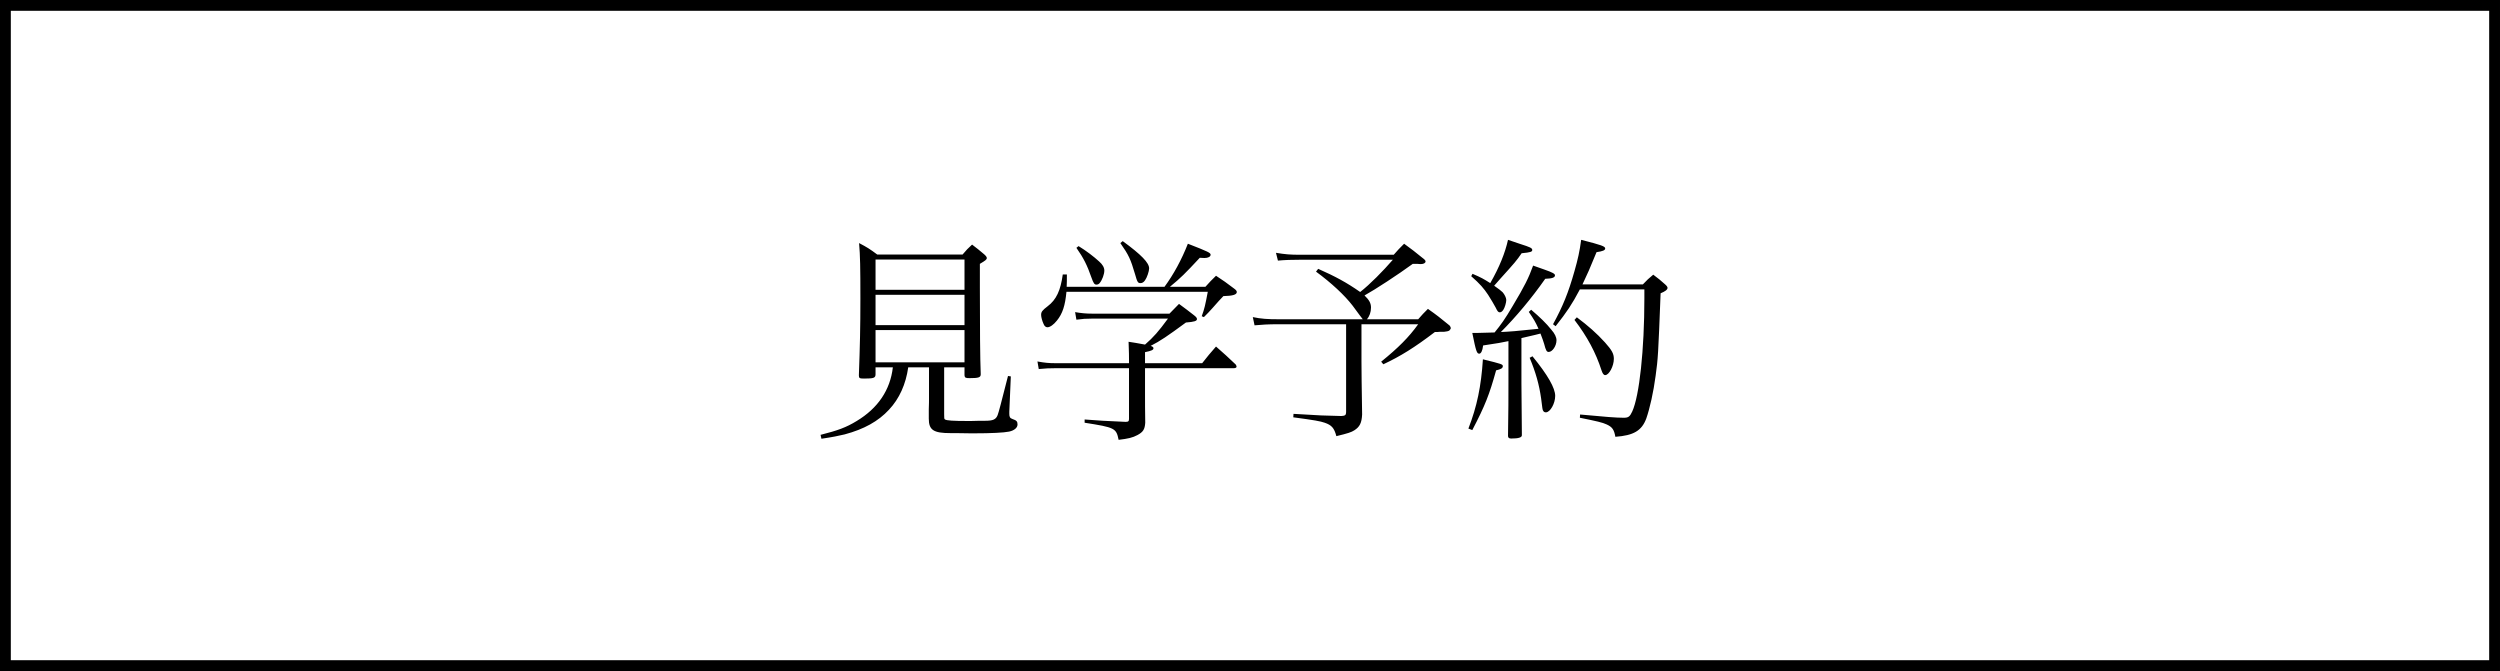 <svg width="231" height="62" viewBox="0 0 231 62" fill="none" xmlns="http://www.w3.org/2000/svg">
<path d="M87.24 33.94V38.28C87.24 38.66 87.24 38.7 87.32 38.76C87.48 38.86 88.06 38.9 89.44 38.9C89.48 38.9 89.62 38.9 89.72 38.9C90.26 38.88 90.66 38.88 90.88 38.88C90.94 38.88 91 38.88 91.02 38.88C91.76 38.88 92.02 38.76 92.18 38.36C92.3 38.04 92.5 37.24 93.14 34.74L93.4 34.78L93.26 38.04C93.26 38.12 93.26 38.22 93.26 38.24C93.26 38.52 93.32 38.64 93.56 38.72C93.92 38.84 94.02 38.94 94.02 39.22C94.02 39.52 93.72 39.78 93.24 39.88C92.76 39.98 91.58 40.04 90.02 40.04C89.96 40.04 89.8 40.04 89.68 40.04C88.78 40.02 88 40.02 87.82 40.02C86.26 40.02 85.82 39.74 85.82 38.68C85.82 38.68 85.82 38.64 85.82 38.62C85.82 38.28 85.82 37.98 85.82 37.82C85.84 37.34 85.84 36.98 85.84 36.88V33.94H83.92C83.7 35.5 83.1 36.84 82.14 37.86C81.16 38.92 79.84 39.66 78.04 40.14C77.44 40.28 76.98 40.38 75.9 40.54L75.82 40.18C77.4 39.78 78.18 39.5 79.16 38.9C81.12 37.72 82.26 36.04 82.5 33.94H80.9V34.58C80.9 34.92 80.74 34.98 79.84 34.98C79.42 34.98 79.36 34.94 79.36 34.68C79.46 31.92 79.5 30.28 79.5 27.6C79.5 24.68 79.48 23.64 79.38 22.46C80.14 22.86 80.36 23 81.06 23.52H88.94C89.3 23.1 89.42 22.96 89.82 22.6C90.3 22.96 90.46 23.1 90.94 23.5C91.12 23.66 91.18 23.76 91.18 23.84C91.18 23.98 91.08 24.06 90.54 24.38V26.6C90.54 30.2 90.56 33.12 90.62 34.58C90.62 34.88 90.42 34.94 89.58 34.94C89.22 34.94 89.14 34.9 89.12 34.68V33.94H87.24ZM89.12 26.78V23.98H80.9V26.78H89.12ZM89.12 27.24H80.9V30.04H89.12V27.24ZM89.12 30.5H80.9V33.48H89.12V30.5ZM105.8 33.56H111.08C111.6 32.9 111.78 32.68 112.36 32.02C113.16 32.72 113.4 32.94 114.18 33.68C114.22 33.74 114.26 33.82 114.26 33.88C114.26 33.96 114.16 34.02 114.02 34.02H105.8V36.36C105.8 37.22 105.8 37.8 105.82 39.06C105.78 39.68 105.62 39.92 105.1 40.2C104.66 40.44 104.22 40.54 103.36 40.64C103.14 39.56 103.02 39.5 100.22 39.06V38.76C101.74 38.88 101.88 38.88 104 38.98C104.26 38.98 104.32 38.92 104.32 38.7V34.02H97.62C96.9 34.02 96.66 34.04 95.98 34.1L95.86 33.4C96.54 33.52 96.88 33.56 97.58 33.56H104.32V33.22C104.32 32.82 104.32 32.7 104.28 31.58C104.68 31.64 105.18 31.72 105.8 31.84C106.6 31.14 107.04 30.64 107.92 29.44H100.9C100.3 29.44 100.08 29.46 99.46 29.54L99.34 28.84C99.9 28.94 100.38 28.98 100.88 28.98H108.06C108.44 28.58 108.56 28.46 108.94 28.08C109.56 28.54 109.76 28.68 110.34 29.14C110.52 29.28 110.6 29.38 110.6 29.48C110.6 29.66 110.36 29.74 109.58 29.8C107.84 31.08 107.22 31.5 106.32 31.96C106.5 32.02 106.58 32.08 106.58 32.18C106.58 32.34 106.38 32.42 105.8 32.54V33.56ZM108.1 26.5H111.38C111.8 26.04 111.92 25.9 112.36 25.48C113.08 25.96 113.3 26.1 114 26.64C114.2 26.78 114.28 26.88 114.28 26.98C114.28 27.22 113.94 27.34 113.04 27.36C112.64 27.78 112.64 27.78 112.04 28.46C111.66 28.88 111.66 28.88 111.24 29.3L111.04 29.22C111.3 28.5 111.36 28.22 111.6 26.96H98.54C98.42 28.24 98.18 28.98 97.66 29.62C97.36 30 97.02 30.24 96.78 30.24C96.64 30.24 96.5 30.14 96.42 29.92C96.3 29.66 96.2 29.3 96.2 29.1C96.2 28.82 96.3 28.68 96.8 28.3C97.6 27.7 98 26.84 98.2 25.36H98.58C98.58 25.96 98.58 26.08 98.56 26.5H107.6C108.44 25.36 109.18 24 109.76 22.52C111.66 23.26 111.86 23.36 111.86 23.54C111.86 23.72 111.62 23.84 111.3 23.84C111.2 23.84 111.02 23.82 110.86 23.82C109.48 25.3 109.12 25.66 108.1 26.5ZM99.46 22.9L99.66 22.74C100.38 23.18 101.08 23.72 101.56 24.16C101.88 24.44 102.04 24.72 102.04 25C102.04 25.34 101.84 25.88 101.62 26.14C101.56 26.24 101.42 26.3 101.32 26.3C101.12 26.3 101.04 26.18 100.84 25.62C100.46 24.52 100.12 23.84 99.46 22.9ZM103.52 22.46L103.74 22.28C105.46 23.54 106.18 24.28 106.18 24.8C106.18 25.06 105.98 25.66 105.8 25.9C105.68 26.08 105.54 26.16 105.38 26.16C105.14 26.16 105.08 26.06 104.88 25.34C104.46 23.92 104.3 23.58 103.52 22.46ZM120.16 23.54H128.78C129.16 23.1 129.3 22.96 129.74 22.52C130.5 23.08 130.72 23.24 131.4 23.8C131.64 23.98 131.72 24.06 131.72 24.16C131.72 24.3 131.54 24.4 131.3 24.4C131.3 24.4 131.26 24.4 131.22 24.4C131.14 24.38 130.9 24.38 130.54 24.38C129.2 25.36 127.06 26.76 126.08 27.3C126.52 27.72 126.68 28.02 126.68 28.42C126.68 28.84 126.54 29.24 126.3 29.5H131.04C131.42 29.06 131.54 28.94 131.94 28.54C132.82 29.16 133.06 29.36 133.82 29.98C133.96 30.08 133.98 30.1 134.04 30.26C134.04 30.28 134.06 30.32 134.06 30.32C134.06 30.36 133.96 30.52 133.92 30.54C133.84 30.6 133.64 30.64 133.42 30.66H133.02C132.88 30.68 132.74 30.68 132.58 30.68C130.72 32.1 129.4 32.92 127.82 33.66L127.62 33.42C129.2 32.14 130.18 31.16 131.04 29.96H125.8V33.4C125.8 34.16 125.82 35.78 125.86 38.3C125.82 39.08 125.64 39.44 125.14 39.76C124.86 39.94 124.56 40.04 123.48 40.3C123.28 39.54 123.04 39.28 122.4 39.06C122 38.92 121.46 38.82 119.5 38.56L119.52 38.24C122.12 38.4 122.26 38.4 123.94 38.44C124.28 38.42 124.38 38.36 124.38 38.08V29.96H118.08C117.22 29.96 116.54 30 115.92 30.06L115.76 29.3C116.52 29.46 117.12 29.5 118.18 29.5H125.92C125.84 29.4 125.52 28.98 124.98 28.24C124.24 27.28 123.02 26.14 121.6 25.1L121.8 24.84C123.38 25.54 124.42 26.1 125.68 26.98C126.58 26.28 127.8 25.04 128.7 24H120.16C119.38 24 118.72 24.02 118.08 24.08L117.9 23.36C118.76 23.5 119.18 23.54 120.16 23.54ZM139.38 35.42V31.52C138.68 31.66 138.54 31.7 137.04 31.92C136.98 32.44 136.84 32.68 136.68 32.68C136.46 32.68 136.38 32.46 136.04 30.76C136.28 30.76 136.48 30.76 136.6 30.76C136.82 30.76 137.2 30.74 138.1 30.72C138.7 29.98 139.04 29.52 139.78 28.26C140.88 26.42 141.24 25.7 141.66 24.54C142.06 24.68 142.48 24.82 142.68 24.9C143.48 25.18 143.68 25.3 143.68 25.44C143.68 25.64 143.44 25.74 142.78 25.76C141.52 27.56 140.06 29.3 138.68 30.68C139.52 30.64 140.1 30.6 142.16 30.38C141.88 29.76 141.74 29.52 141.26 28.82L141.48 28.62C142.26 29.28 142.9 29.9 143.34 30.46C143.66 30.82 143.82 31.16 143.82 31.44C143.82 31.96 143.44 32.52 143.1 32.52C142.92 32.52 142.84 32.4 142.68 31.78C142.6 31.52 142.52 31.28 142.34 30.82C142.3 30.84 141.7 30.98 140.58 31.24V35.42L140.62 40.1C140.62 40.14 140.62 40.18 140.62 40.22C140.62 40.42 140.32 40.52 139.64 40.52C139.44 40.52 139.36 40.46 139.34 40.3C139.38 37.5 139.38 37.16 139.38 35.42ZM135.94 25.52L136.06 25.3C136.86 25.64 137.1 25.78 137.7 26.16C138.56 24.66 139.08 23.34 139.34 22.16C139.82 22.32 140.22 22.46 140.46 22.54C141.4 22.84 141.58 22.92 141.58 23.1C141.58 23.26 141.44 23.32 140.6 23.4C140.12 24.1 139.96 24.28 138.66 25.72C138.56 25.84 138.56 25.84 138.06 26.4C138.54 26.74 138.64 26.82 138.84 27C139.02 27.2 139.18 27.52 139.18 27.72C139.18 27.96 139.04 28.44 138.9 28.64C138.8 28.78 138.7 28.86 138.58 28.86C138.44 28.86 138.36 28.76 138.2 28.42C138.12 28.26 137.7 27.54 137.5 27.24C137.1 26.64 136.76 26.24 135.94 25.52ZM146.22 26.28H151.8C152.2 25.86 152.32 25.74 152.76 25.38C153.26 25.76 153.42 25.88 153.86 26.28C154.02 26.42 154.08 26.52 154.08 26.6C154.08 26.76 153.88 26.92 153.44 27.1C153.22 32.82 153.2 33.12 152.98 34.72C152.78 36.24 152.44 37.74 152.12 38.66C151.7 39.8 150.94 40.24 149.26 40.36C149.14 39.7 148.98 39.46 148.46 39.22C148.08 39.04 147.56 38.92 145.98 38.6L146 38.3C148.34 38.52 149.34 38.6 150.04 38.6C150.46 38.6 150.6 38.5 150.82 38.02C151.48 36.58 151.94 32.3 151.94 27.58V26.74H145.98C145.24 28.14 144.78 28.82 143.74 30.14L143.5 29.96C144.4 28.32 144.92 27.04 145.48 25.06C145.8 23.94 145.96 23.22 146.1 22.16C147.98 22.64 148.32 22.76 148.32 22.96C148.32 23.12 148.1 23.22 147.52 23.3C146.9 24.82 146.66 25.36 146.22 26.28ZM136.04 39.74L135.68 39.6C136.48 37.54 136.86 35.68 137.02 33.2C138.8 33.64 138.86 33.66 138.86 33.84C138.86 34.02 138.68 34.12 138.24 34.22C137.62 36.46 137.22 37.48 136.04 39.74ZM141.34 33.06L141.6 32.92C143.02 34.66 143.7 35.86 143.7 36.58C143.7 37.28 143.24 38.1 142.84 38.1C142.7 38.1 142.62 38.04 142.56 37.9C142.52 37.78 142.52 37.78 142.4 36.82C142.22 35.54 141.9 34.4 141.34 33.06ZM145.48 29.56L145.7 29.32C146.74 30.1 147.52 30.78 148.3 31.64C148.94 32.36 149.12 32.68 149.12 33.16C149.12 33.82 148.68 34.66 148.32 34.66C148.18 34.66 148.08 34.52 147.98 34.22C147.46 32.6 146.66 31.1 145.48 29.56Z" fill="black"/>
<rect x="0.5" y="0.5" width="230" height="61" stroke="black"/>
</svg>
